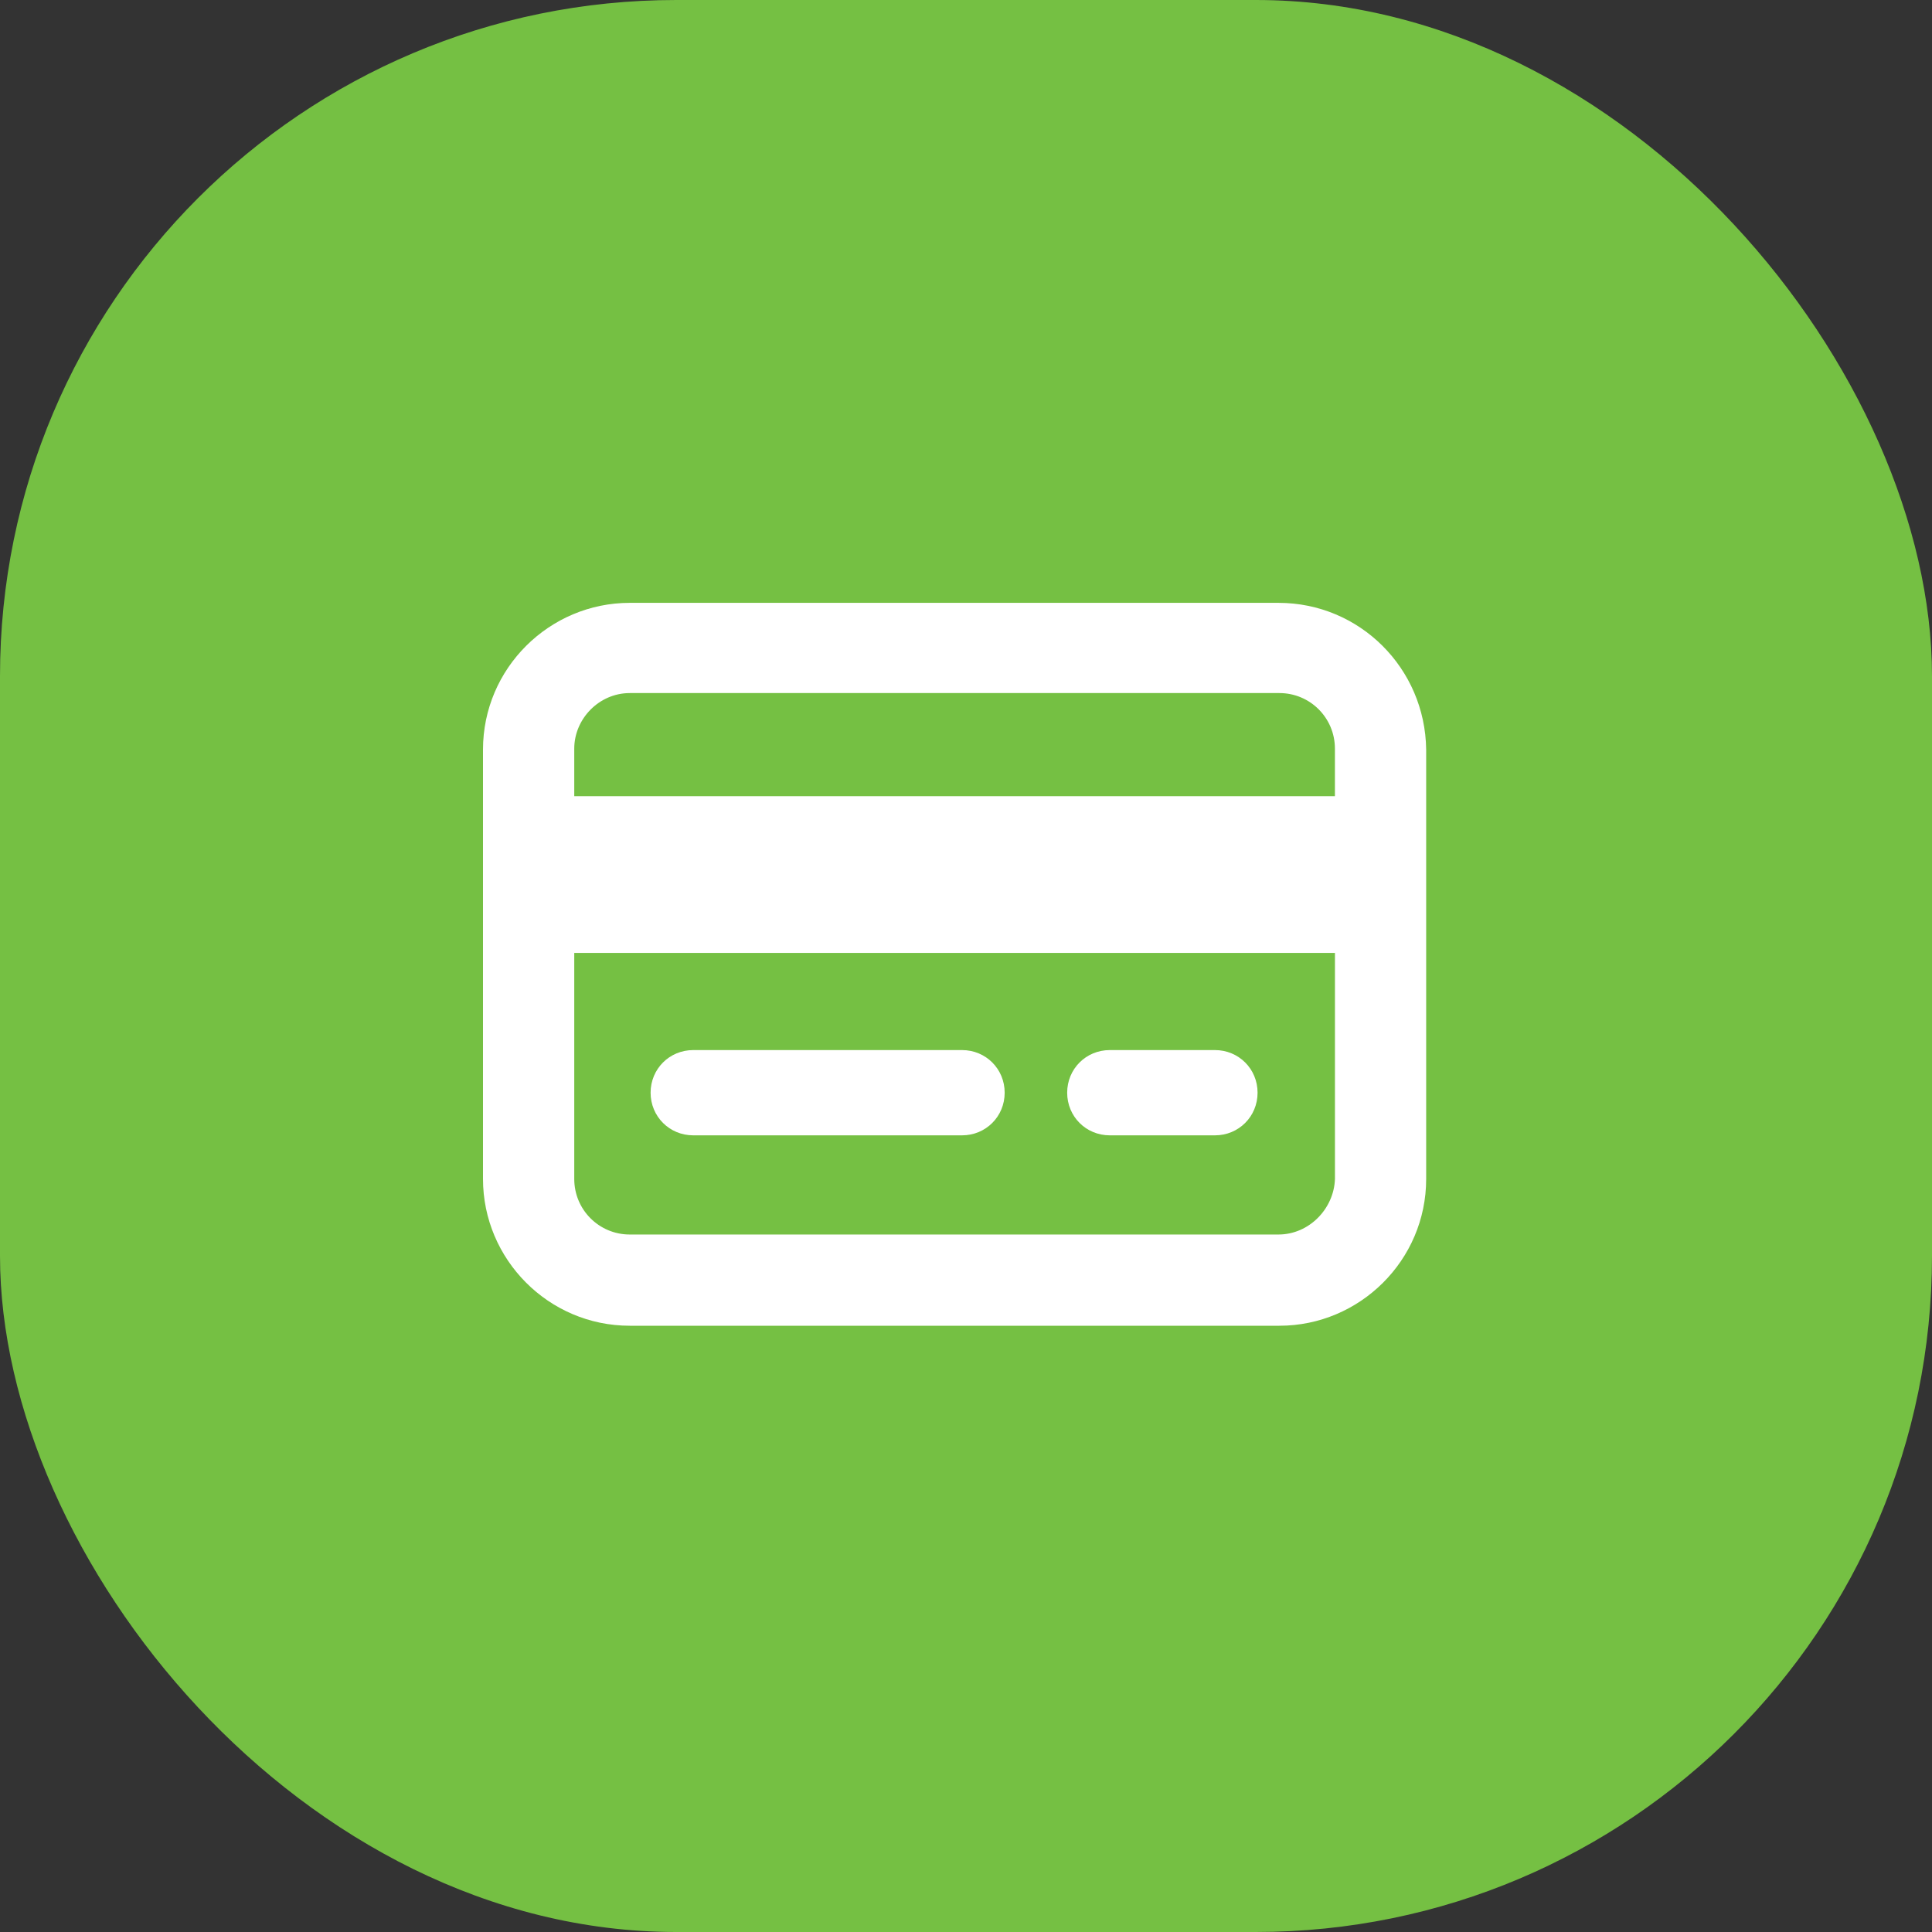 <svg width="60" height="60" viewBox="0 0 60 60" fill="none" xmlns="http://www.w3.org/2000/svg">
<rect x="0" y="0" width="60" height="60" fill="#333333" stroke="none"/>
<rect width="60" height="60" rx="21" fill="#75C043"/>
<path d="M39.702 18.722H19.558C17.064 18.722 15 20.754 15 23.279V36.614C15 39.108 17.033 41.172 19.558 41.172H39.733C42.227 41.172 44.291 39.139 44.291 36.614V23.279C44.26 20.754 42.227 18.722 39.702 18.722ZM19.558 21.524H39.733C40.687 21.524 41.457 22.294 41.457 23.249V24.727H17.834V23.249C17.834 22.325 18.604 21.524 19.558 21.524H19.558ZM39.702 38.339H19.558C18.604 38.339 17.834 37.569 17.834 36.614V29.593H41.458V36.614C41.427 37.538 40.657 38.339 39.702 38.339H39.702Z" fill="white"/>
<path d="M29.877 32.611H21.53C20.79 32.611 20.205 33.196 20.205 33.935C20.205 34.674 20.791 35.259 21.53 35.259H29.877C30.616 35.259 31.201 34.674 31.201 33.935C31.201 33.196 30.616 32.611 29.877 32.611Z" fill="white"/>
<path d="M37.731 32.611H34.466C33.727 32.611 33.142 33.196 33.142 33.935C33.142 34.674 33.727 35.259 34.466 35.259H37.731C38.47 35.259 39.055 34.674 39.055 33.935C39.055 33.196 38.47 32.611 37.731 32.611Z" fill="white"/>
</svg>

